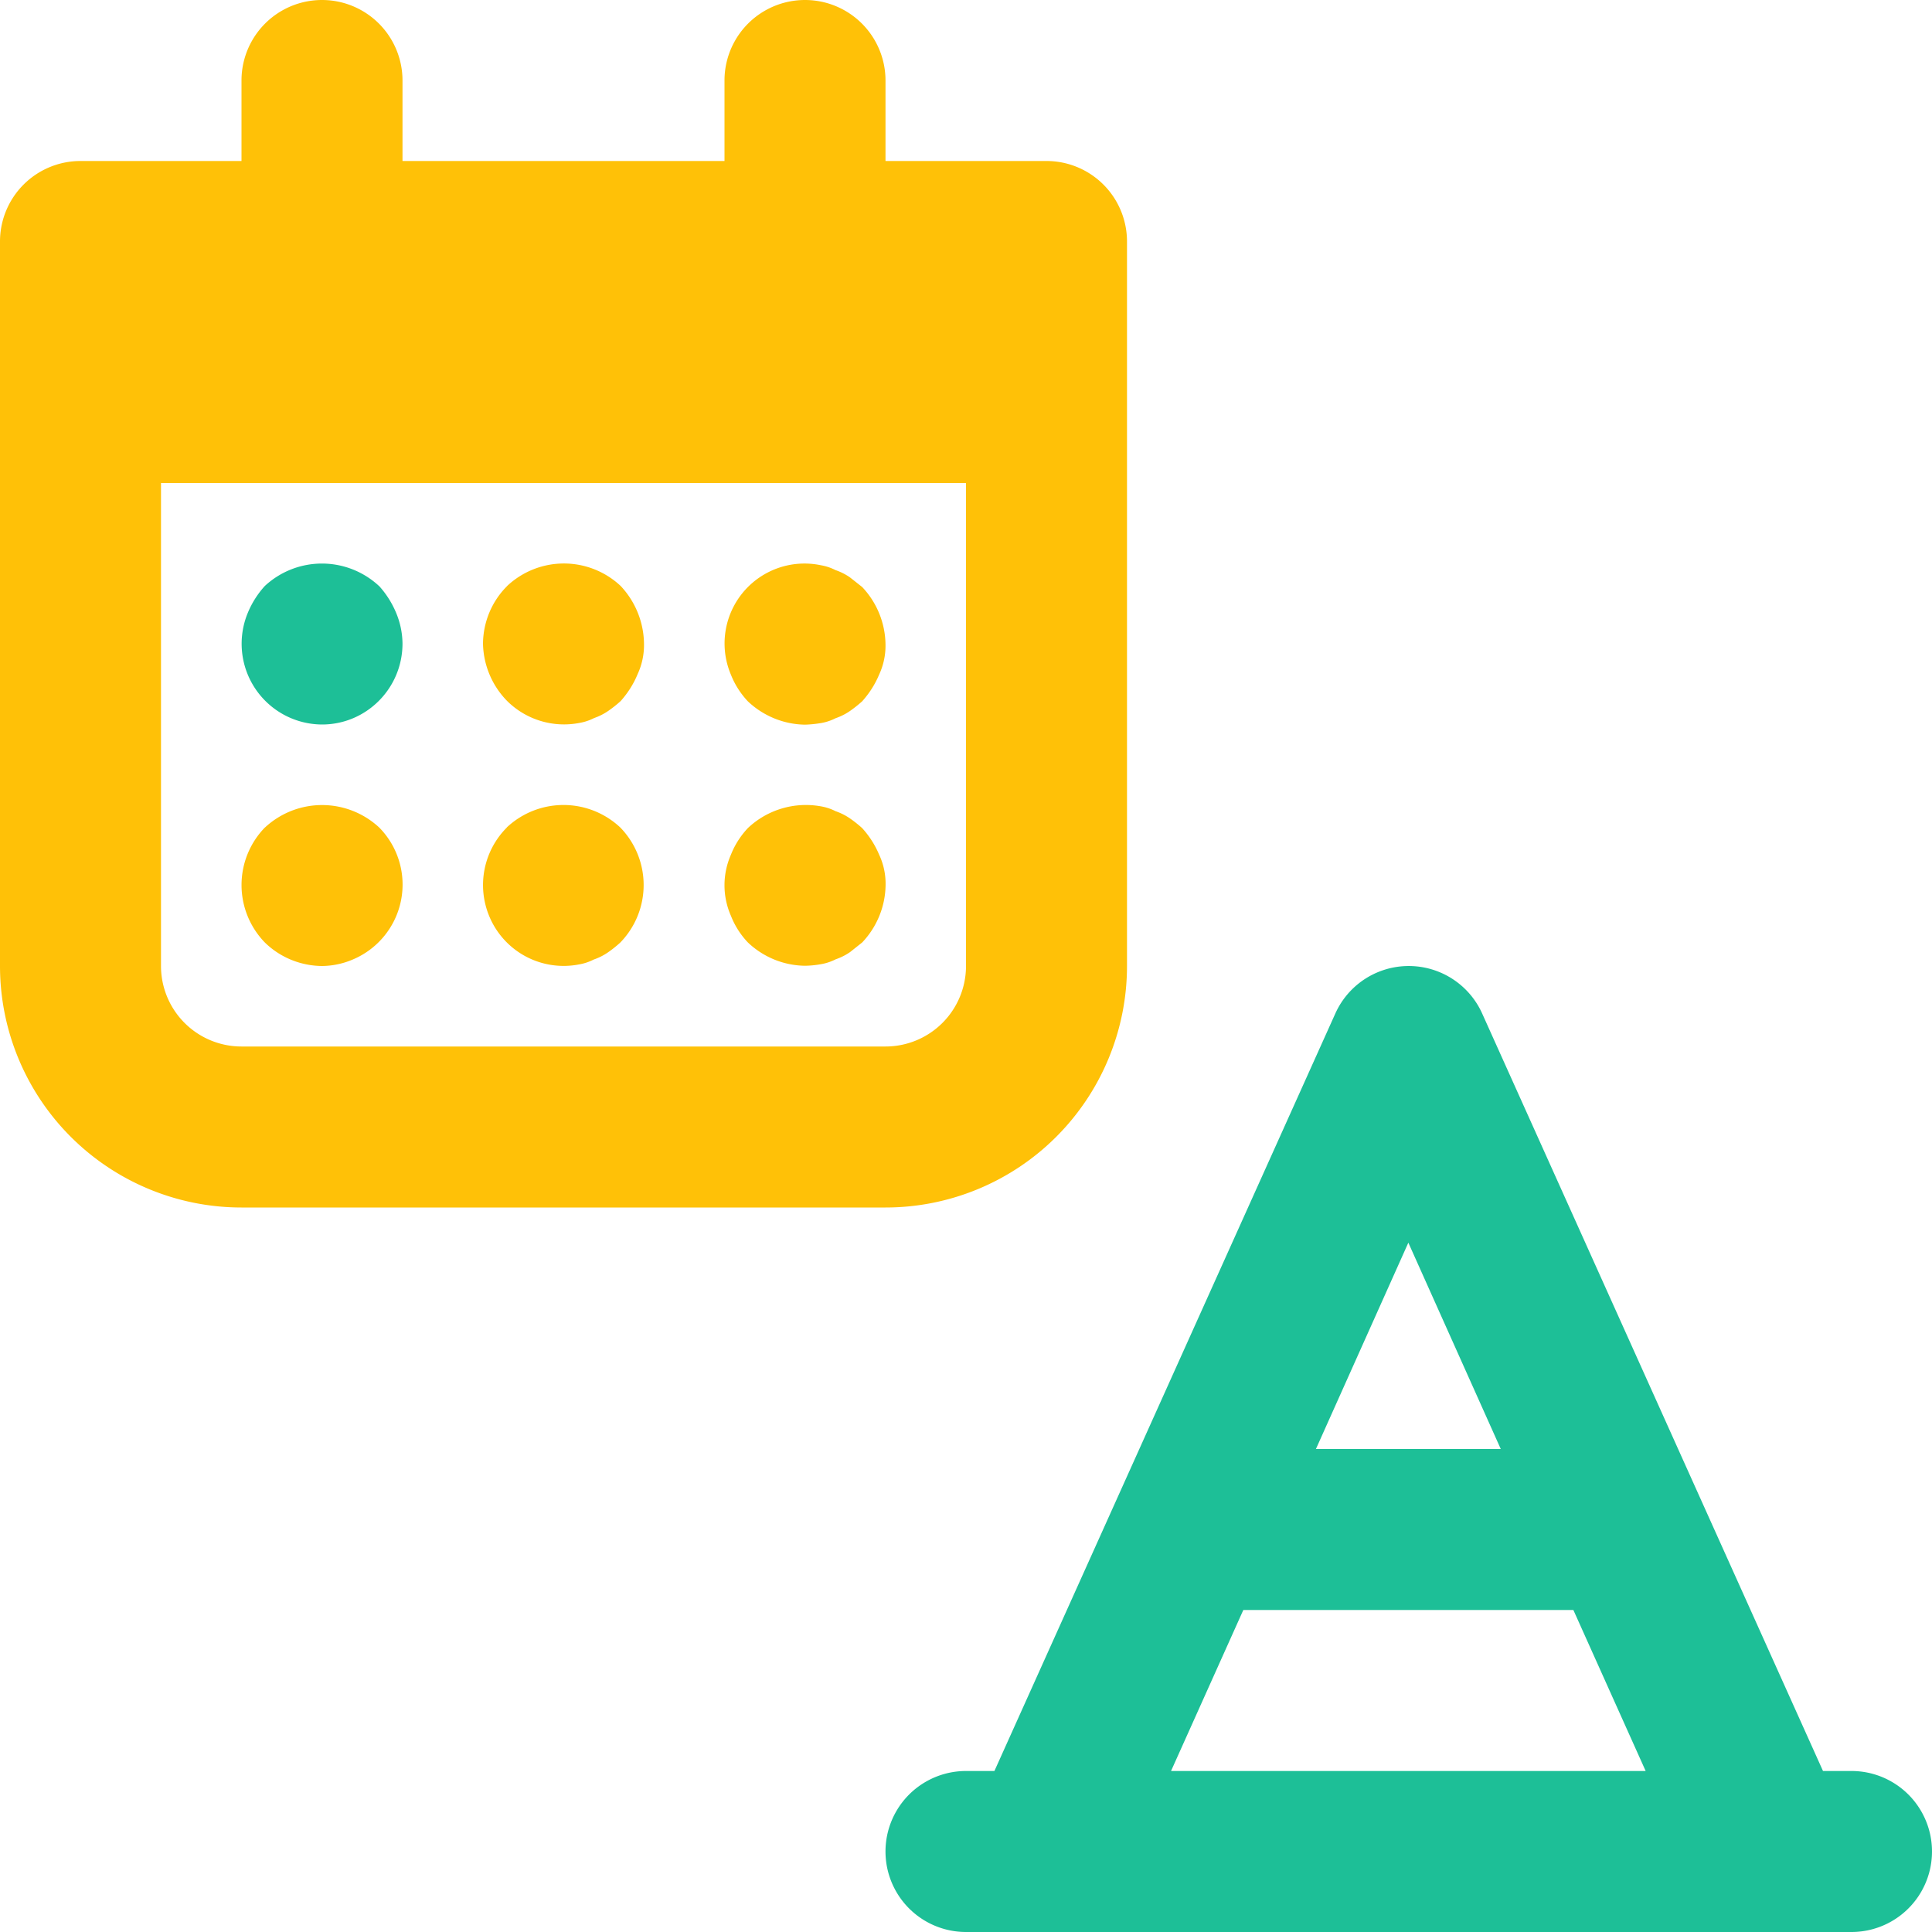 <svg xmlns="http://www.w3.org/2000/svg" width="24" height="24" viewBox="0 0 24 24"><g><g><g><path fill="#ffc107" d="M2 12V6h10v6a1 1 0 0 1-1 1H3a1 1 0 0 1-1-1zm12 0V3a1 1 0 0 0-1-1h-2V1a1 1 0 0 0-2 0v1H5V1a1 1 0 0 0-2 0v1H1a1 1 0 0 0-1 1v9a3 3 0 0 0 3 3h8a3 3 0 0 0 3-3z"/></g><g><path fill="#1dbf97" d="M4.709 7.28a1.042 1.042 0 0 0-1.42 0c-.088.097-.16.21-.21.331A1.003 1.003 0 0 0 4 9c.552 0 1-.45 1-1.006a1.012 1.012 0 0 0-.08-.383 1.163 1.163 0 0 0-.211-.332z"/></g><g><path fill="#ffc107" d="M6.3 7.28c-.19.189-.297.445-.3.714.005.268.113.524.3.714a1.004 1.004 0 0 0 .9.272.633.633 0 0 0 .18-.06.731.731 0 0 0 .179-.091 1.47 1.47 0 0 0 .151-.12c.088-.099.16-.211.21-.333A.862.862 0 0 0 8 7.994a1.066 1.066 0 0 0-.29-.715 1.03 1.03 0 0 0-1.41 0z"/></g><g><path fill="#ffc107" d="M10.558 7.172a.733.733 0 0 0-.179-.09.636.636 0 0 0-.18-.06.993.993 0 0 0-1.119 1.36c.048.122.12.234.21.33.192.182.445.286.71.29.067-.002.134-.009.2-.02a.636.636 0 0 0 .18-.06.733.733 0 0 0 .179-.09c.053-.037.103-.077.151-.12.088-.098.16-.21.21-.33a.852.852 0 0 0 .08-.38 1.056 1.056 0 0 0-.29-.71z"/></g><g><path fill="#ffc107" d="M10.71 10.287a1.47 1.47 0 0 0-.151-.12.733.733 0 0 0-.179-.09.635.635 0 0 0-.18-.06c-.329-.06-.667.04-.91.27-.09.096-.162.208-.21.33a.942.942 0 0 0 0 .76c.048.123.12.235.21.33.192.183.446.287.711.29.067-.001.134-.008.2-.02a.635.635 0 0 0 .18-.06.733.733 0 0 0 .179-.09l.151-.12c.182-.192.286-.445.29-.71a.852.852 0 0 0-.08-.38 1.155 1.155 0 0 0-.211-.33z"/></g><g><path fill="#ffc107" d="M3.29 10.28a1.025 1.025 0 0 0 0 1.428c.19.186.446.29.711.292a.995.995 0 0 0 .38-.08 1.01 1.01 0 0 0 .33-1.64 1.042 1.042 0 0 0-1.42 0z"/></g><g><path fill="#ffc107" d="M6.296 10.28a1.01 1.01 0 0 0-.221 1.095 1 1 0 0 0 1.12.605.633.633 0 0 0 .18-.06.731.731 0 0 0 .18-.091 1.47 1.47 0 0 0 .15-.12 1.025 1.025 0 0 0 0-1.43 1.03 1.03 0 0 0-1.41 0z"/></g><g><path fill="#1dbf97" d="M14.547 22l.898-2h4.1l.898 2zm2.948-6.563L18.643 18h-2.296zM23 22h-.354l-4.234-9.41a1 1 0 0 0-1.824 0L12.353 22H12a1 1 0 0 0 0 2h11a1 1 0 0 0 0-2z"/></g></g></g></svg>